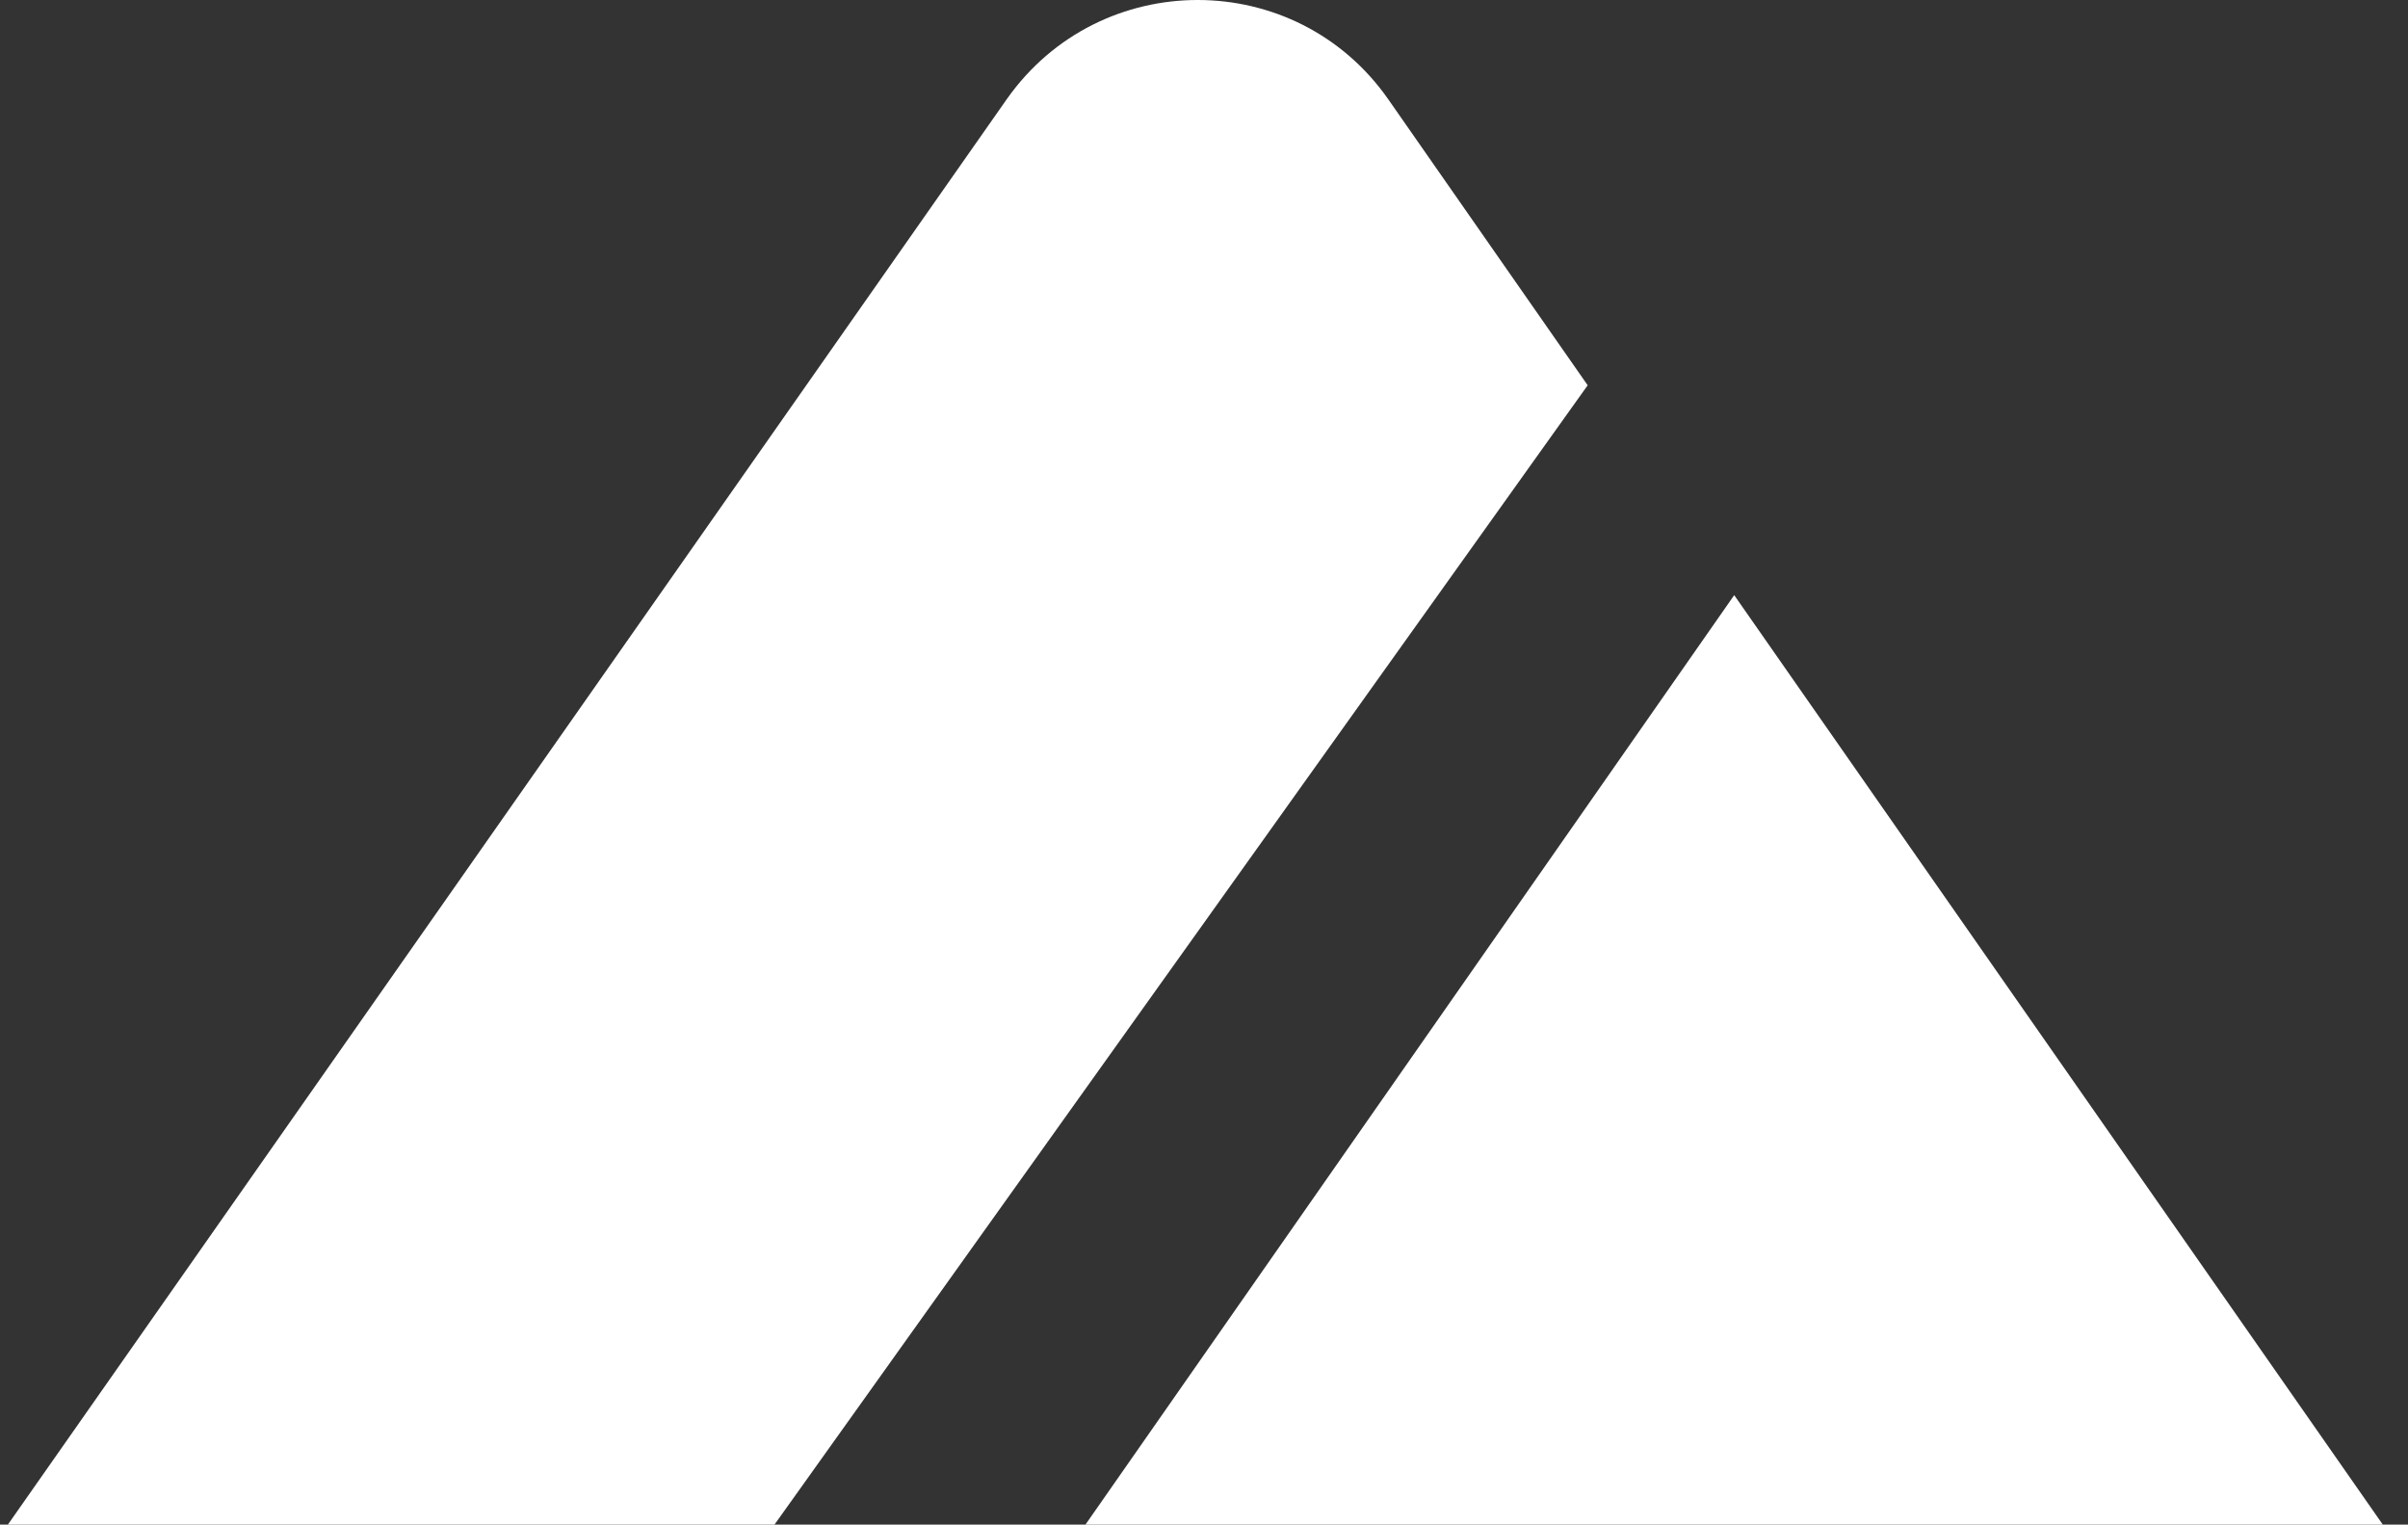 <svg xmlns="http://www.w3.org/2000/svg" width="218" height="138" viewBox="0 0 218 138" fill="none"><rect x="0" y="0" width="218" height="138" fill="#333333" stroke="none"/><path d="M216.789 139.538L157.001 53.871L97.581 138.987C95.013 142.663 97.642 147.811 102.165 147.811H212.571C216.728 147.749 219.234 142.97 216.789 139.538Z" fill="white"></path><path d="M143.735 34.875L125.701 9.016C117.326 -2.995 99.598 -2.995 91.161 8.954L0.624 138.13C-2.188 142.174 0.685 147.75 5.637 147.75H56.866C60.84 147.75 64.569 145.851 66.831 142.603L143.735 34.875Z" fill="white"></path></svg>